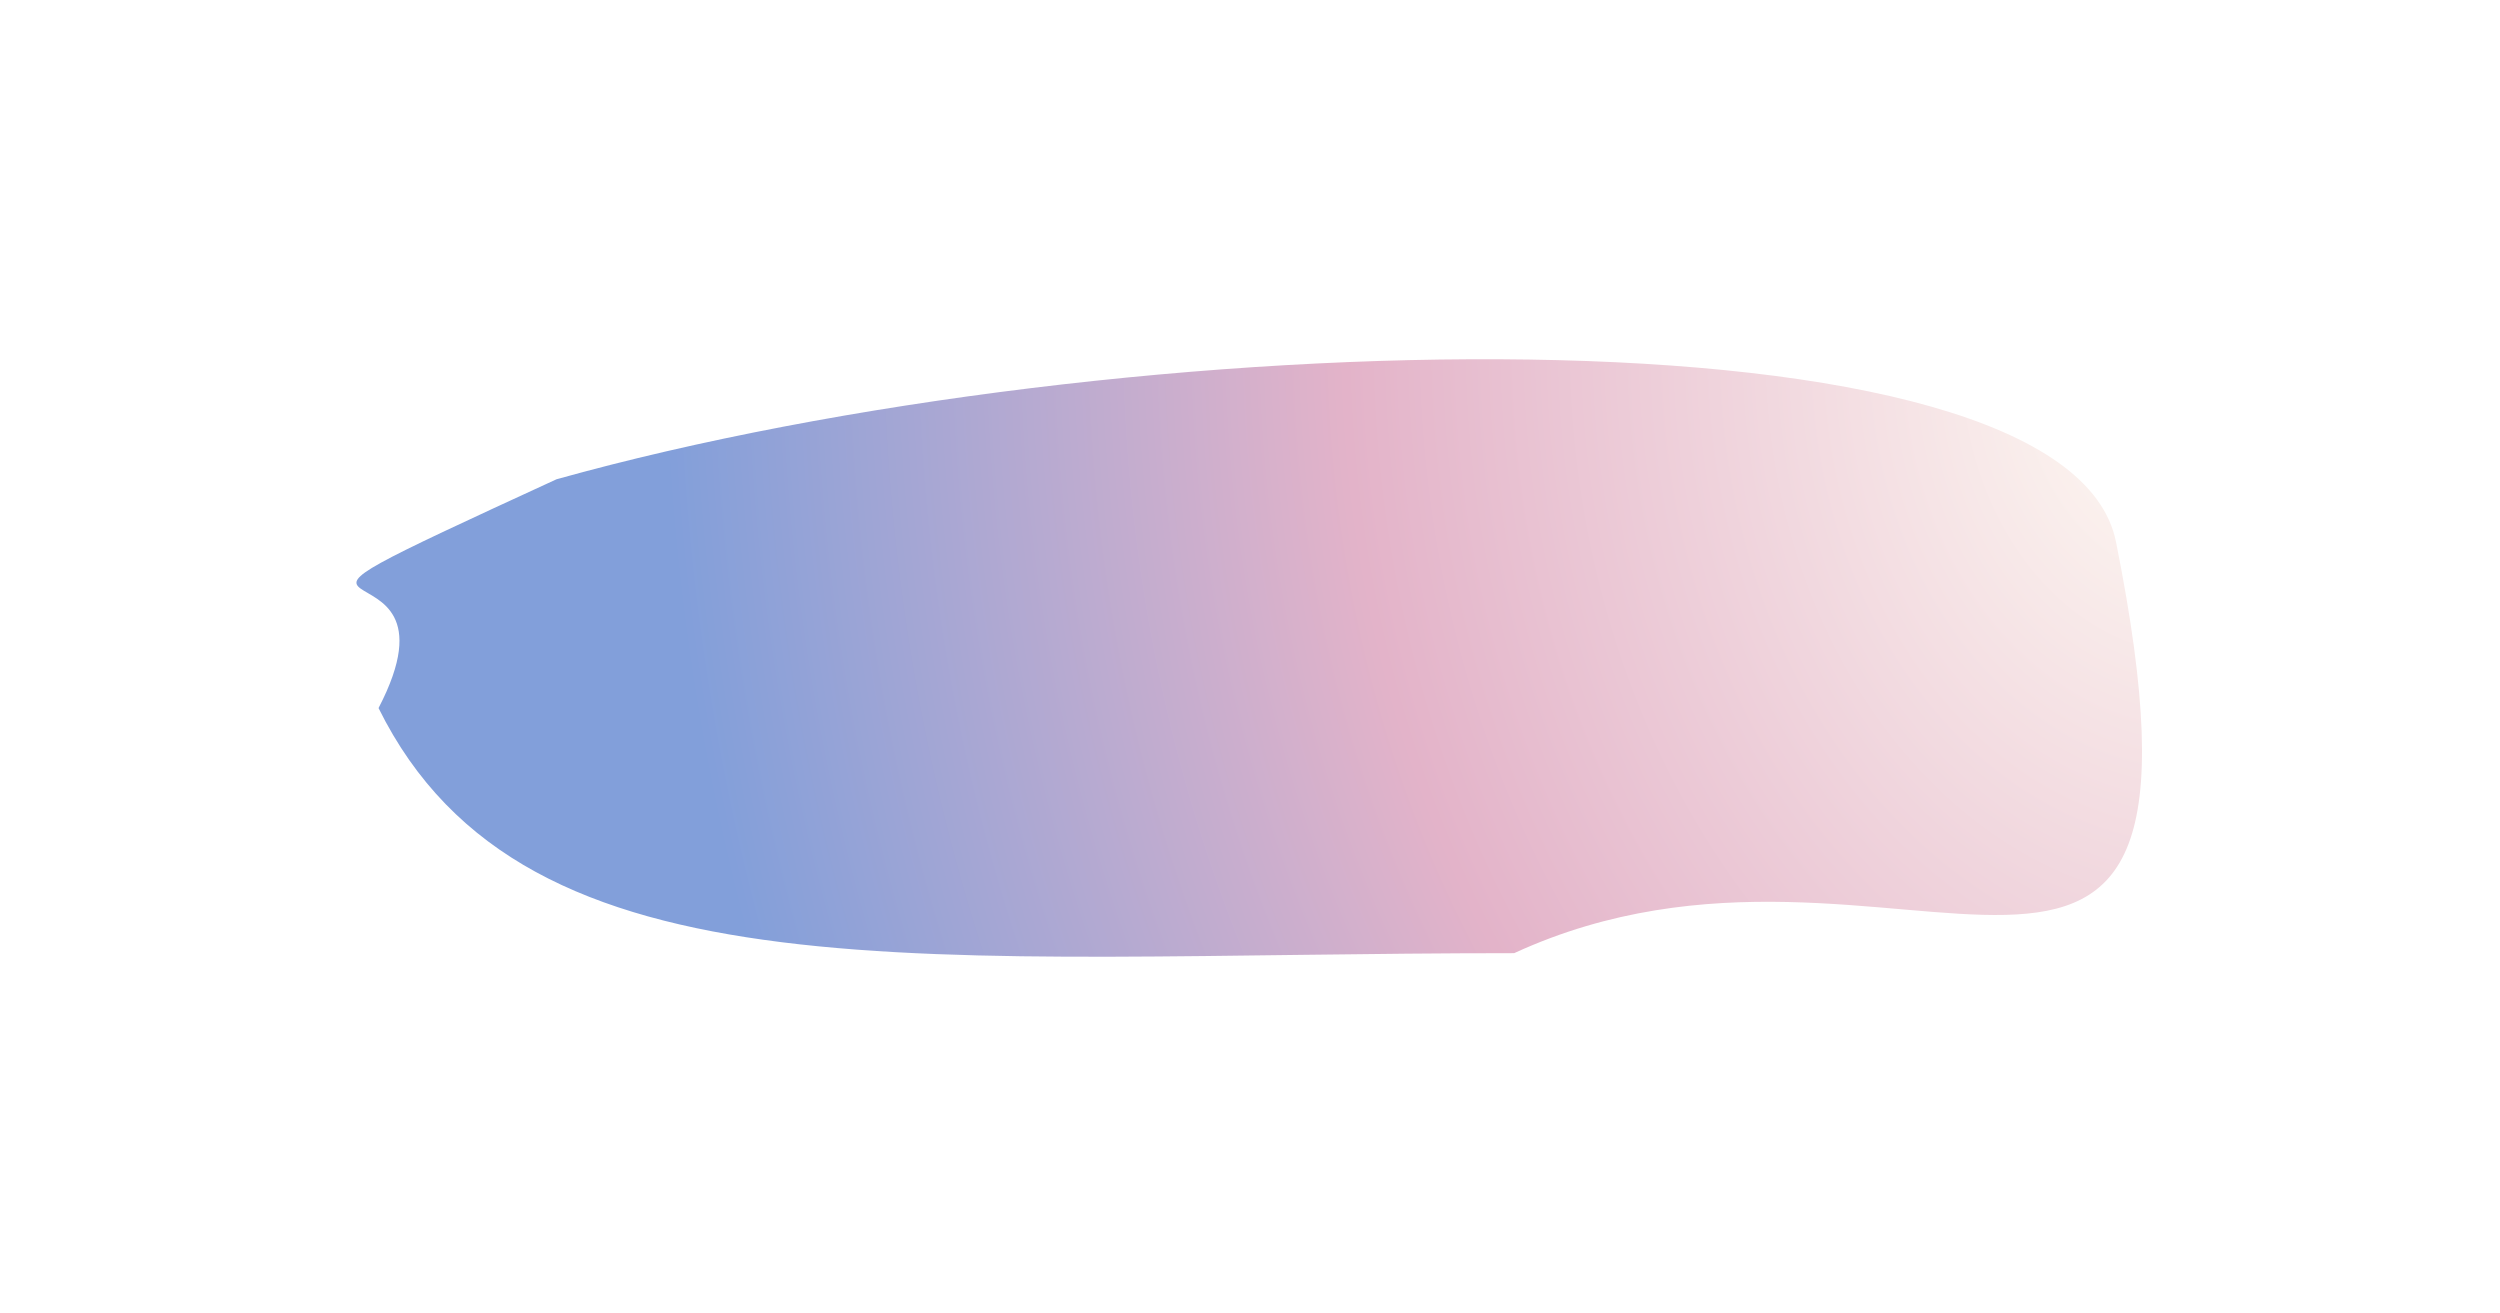 <?xml version="1.0" encoding="UTF-8"?> <svg xmlns="http://www.w3.org/2000/svg" width="459" height="241" viewBox="0 0 459 241" fill="none"> <g filter="url(#filter0_f_95_103)"> <path d="M69.5 130C87.634 95.148 31.758 120.408 102.178 87.993C205.801 59.048 379.5 54.5 388.5 99.5C411.368 213.843 348.42 142.585 278 175C170.5 175 96.53 184.66 69.5 130Z" fill="url(#paint0_radial_95_103)"></path> </g> <defs> <filter id="filter0_f_95_103" x="0.442" y="0.955" width="457.833" height="239.704" filterUnits="userSpaceOnUse" color-interpolation-filters="sRGB"> <feFlood flood-opacity="0" result="BackgroundImageFix"></feFlood> <feBlend mode="normal" in="SourceGraphic" in2="BackgroundImageFix" result="shape"></feBlend> <feGaussianBlur stdDeviation="32.5" result="effect1_foregroundBlur_95_103"></feGaussianBlur> </filter> <radialGradient id="paint0_radial_95_103" cx="0" cy="0" r="1" gradientUnits="userSpaceOnUse" gradientTransform="translate(403.5 70) rotate(172.157) scale(366.427 464.045)"> <stop stop-color="#FFFCF4"></stop> <stop offset="0.427" stop-color="#E3B3C9"></stop> <stop offset="0.773" stop-color="#829FDA"></stop> <stop offset="1" stop-color="#829FDA"></stop> </radialGradient> </defs> </svg> 